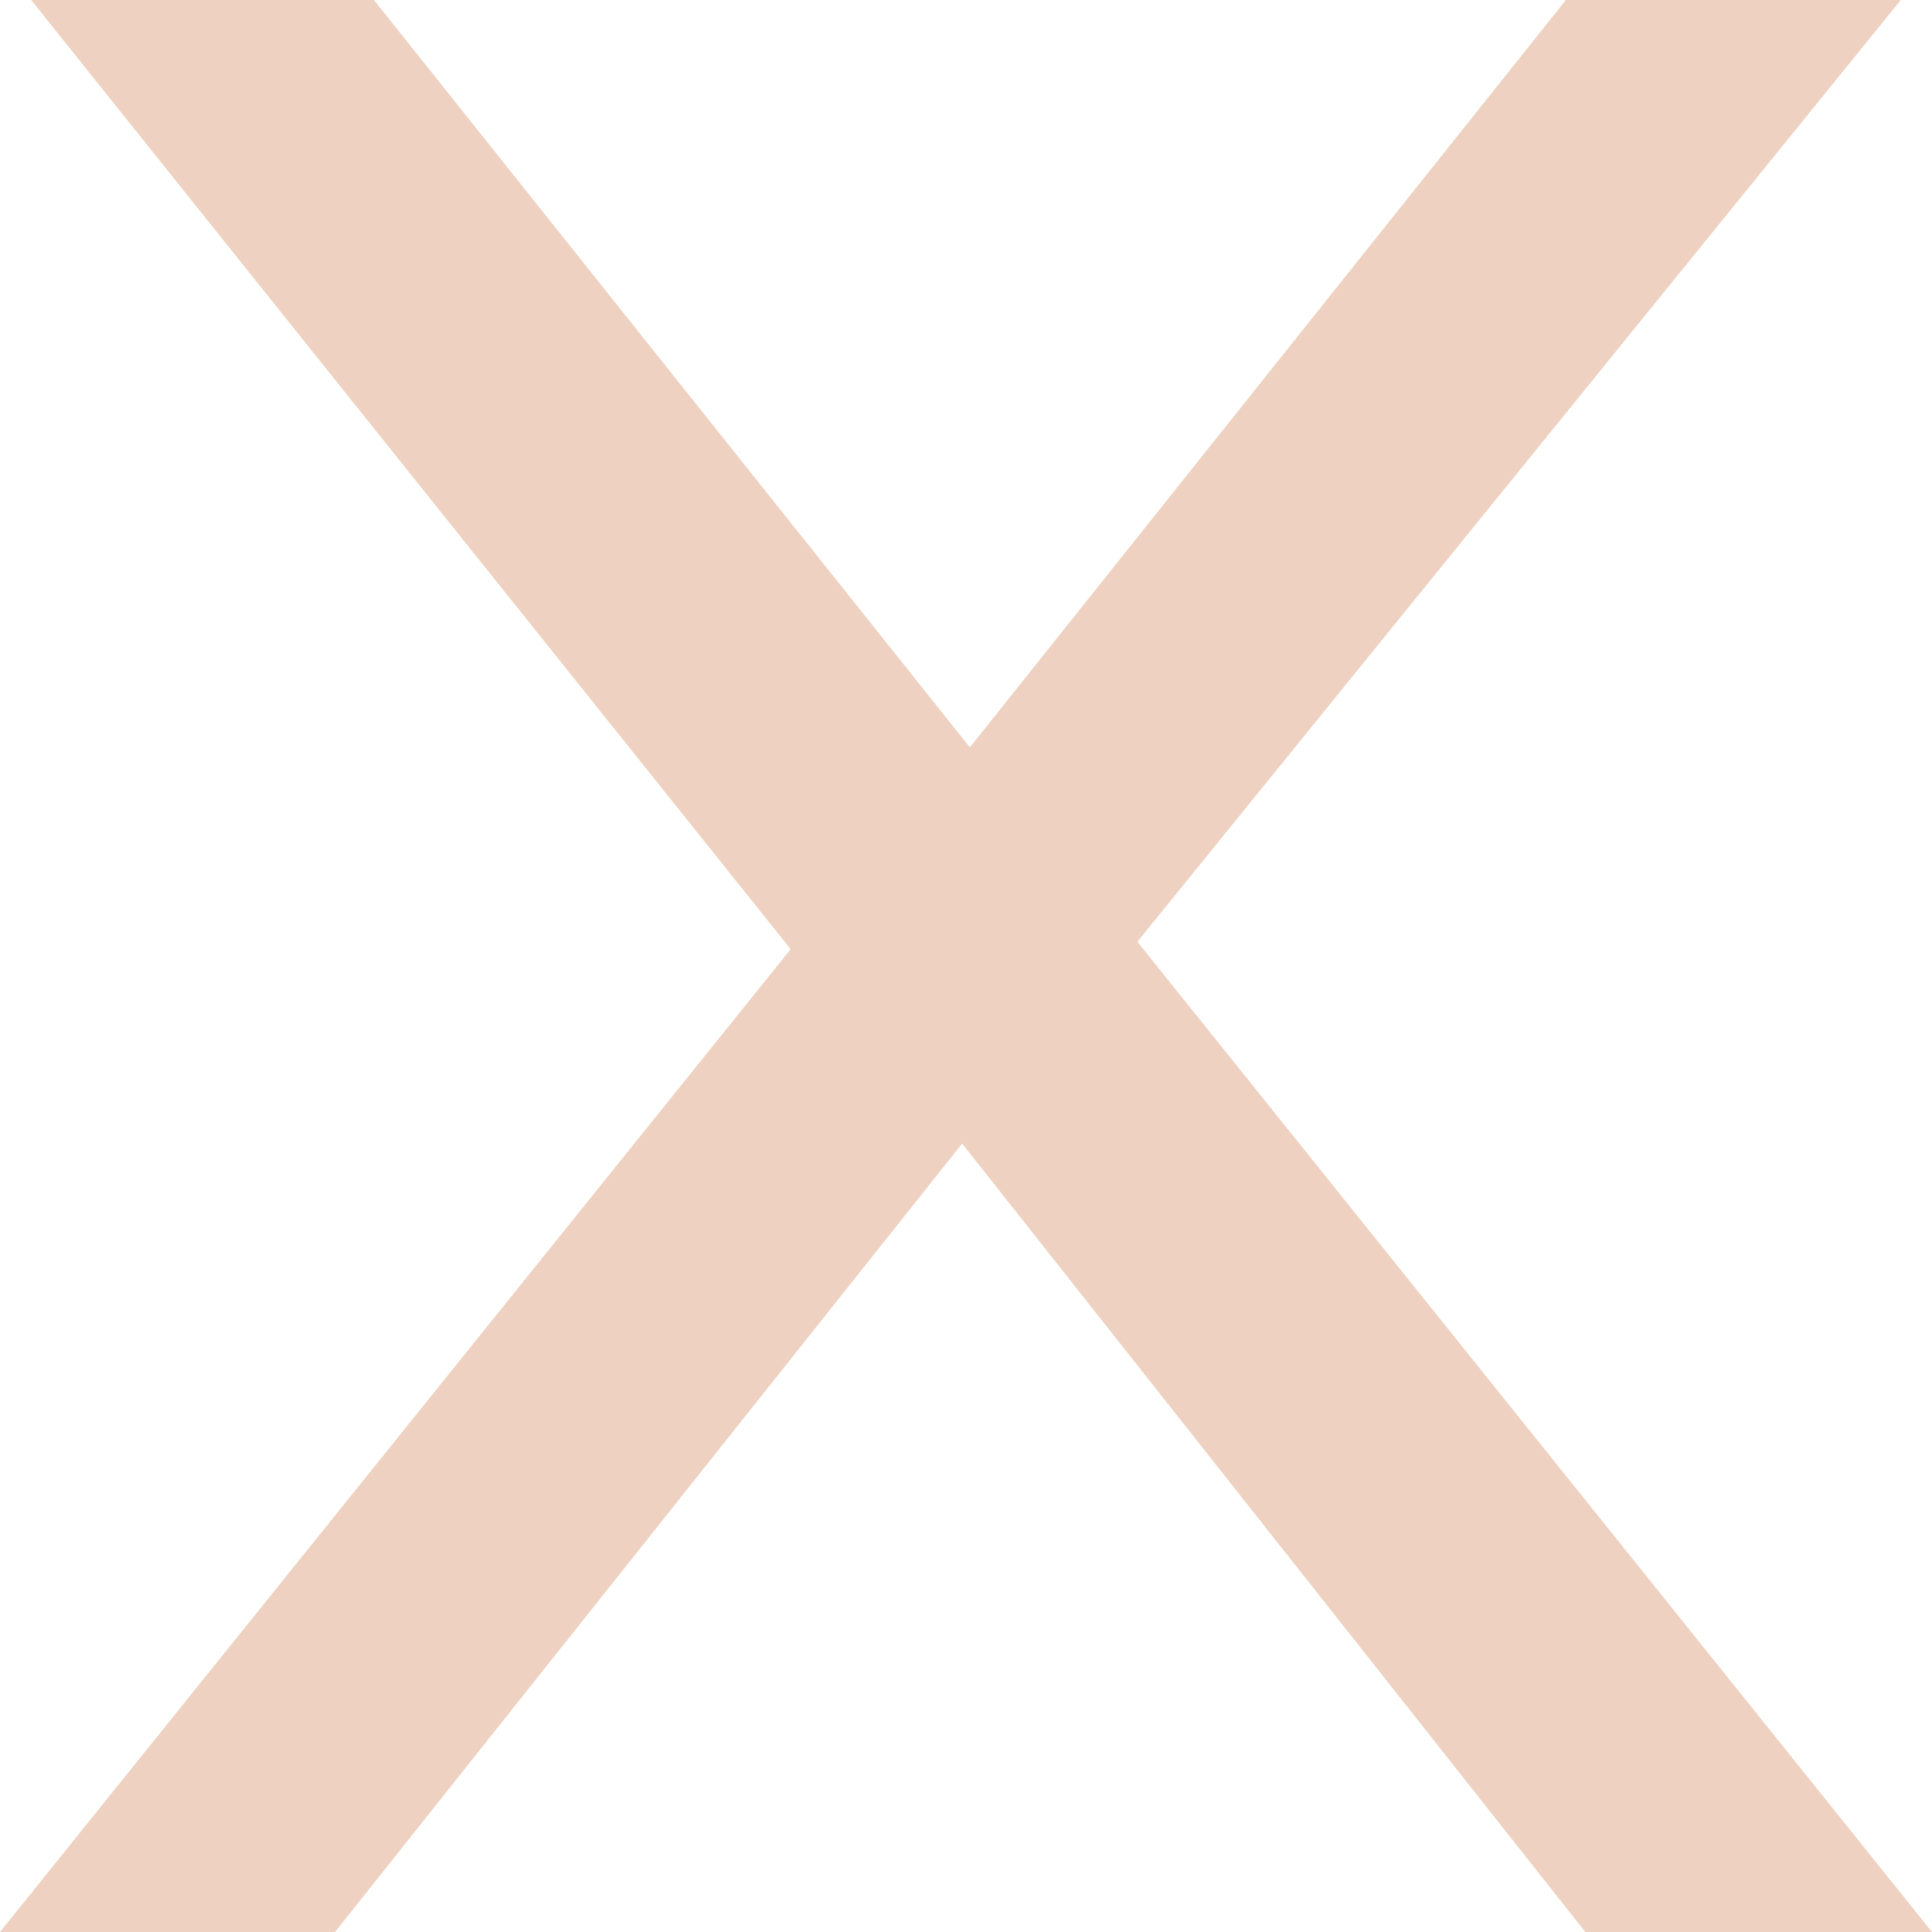 <svg width="20" height="20" viewBox="0 0 20 20" fill="none" xmlns="http://www.w3.org/2000/svg">
<path d="M11.774 9.749L20 20H16.411L9.96 11.838L3.468 20H0L8.185 9.826L0.323 0H3.871L10.04 7.737L16.21 0H19.677L11.774 9.749Z" fill="#EED1C0"/>
</svg>
